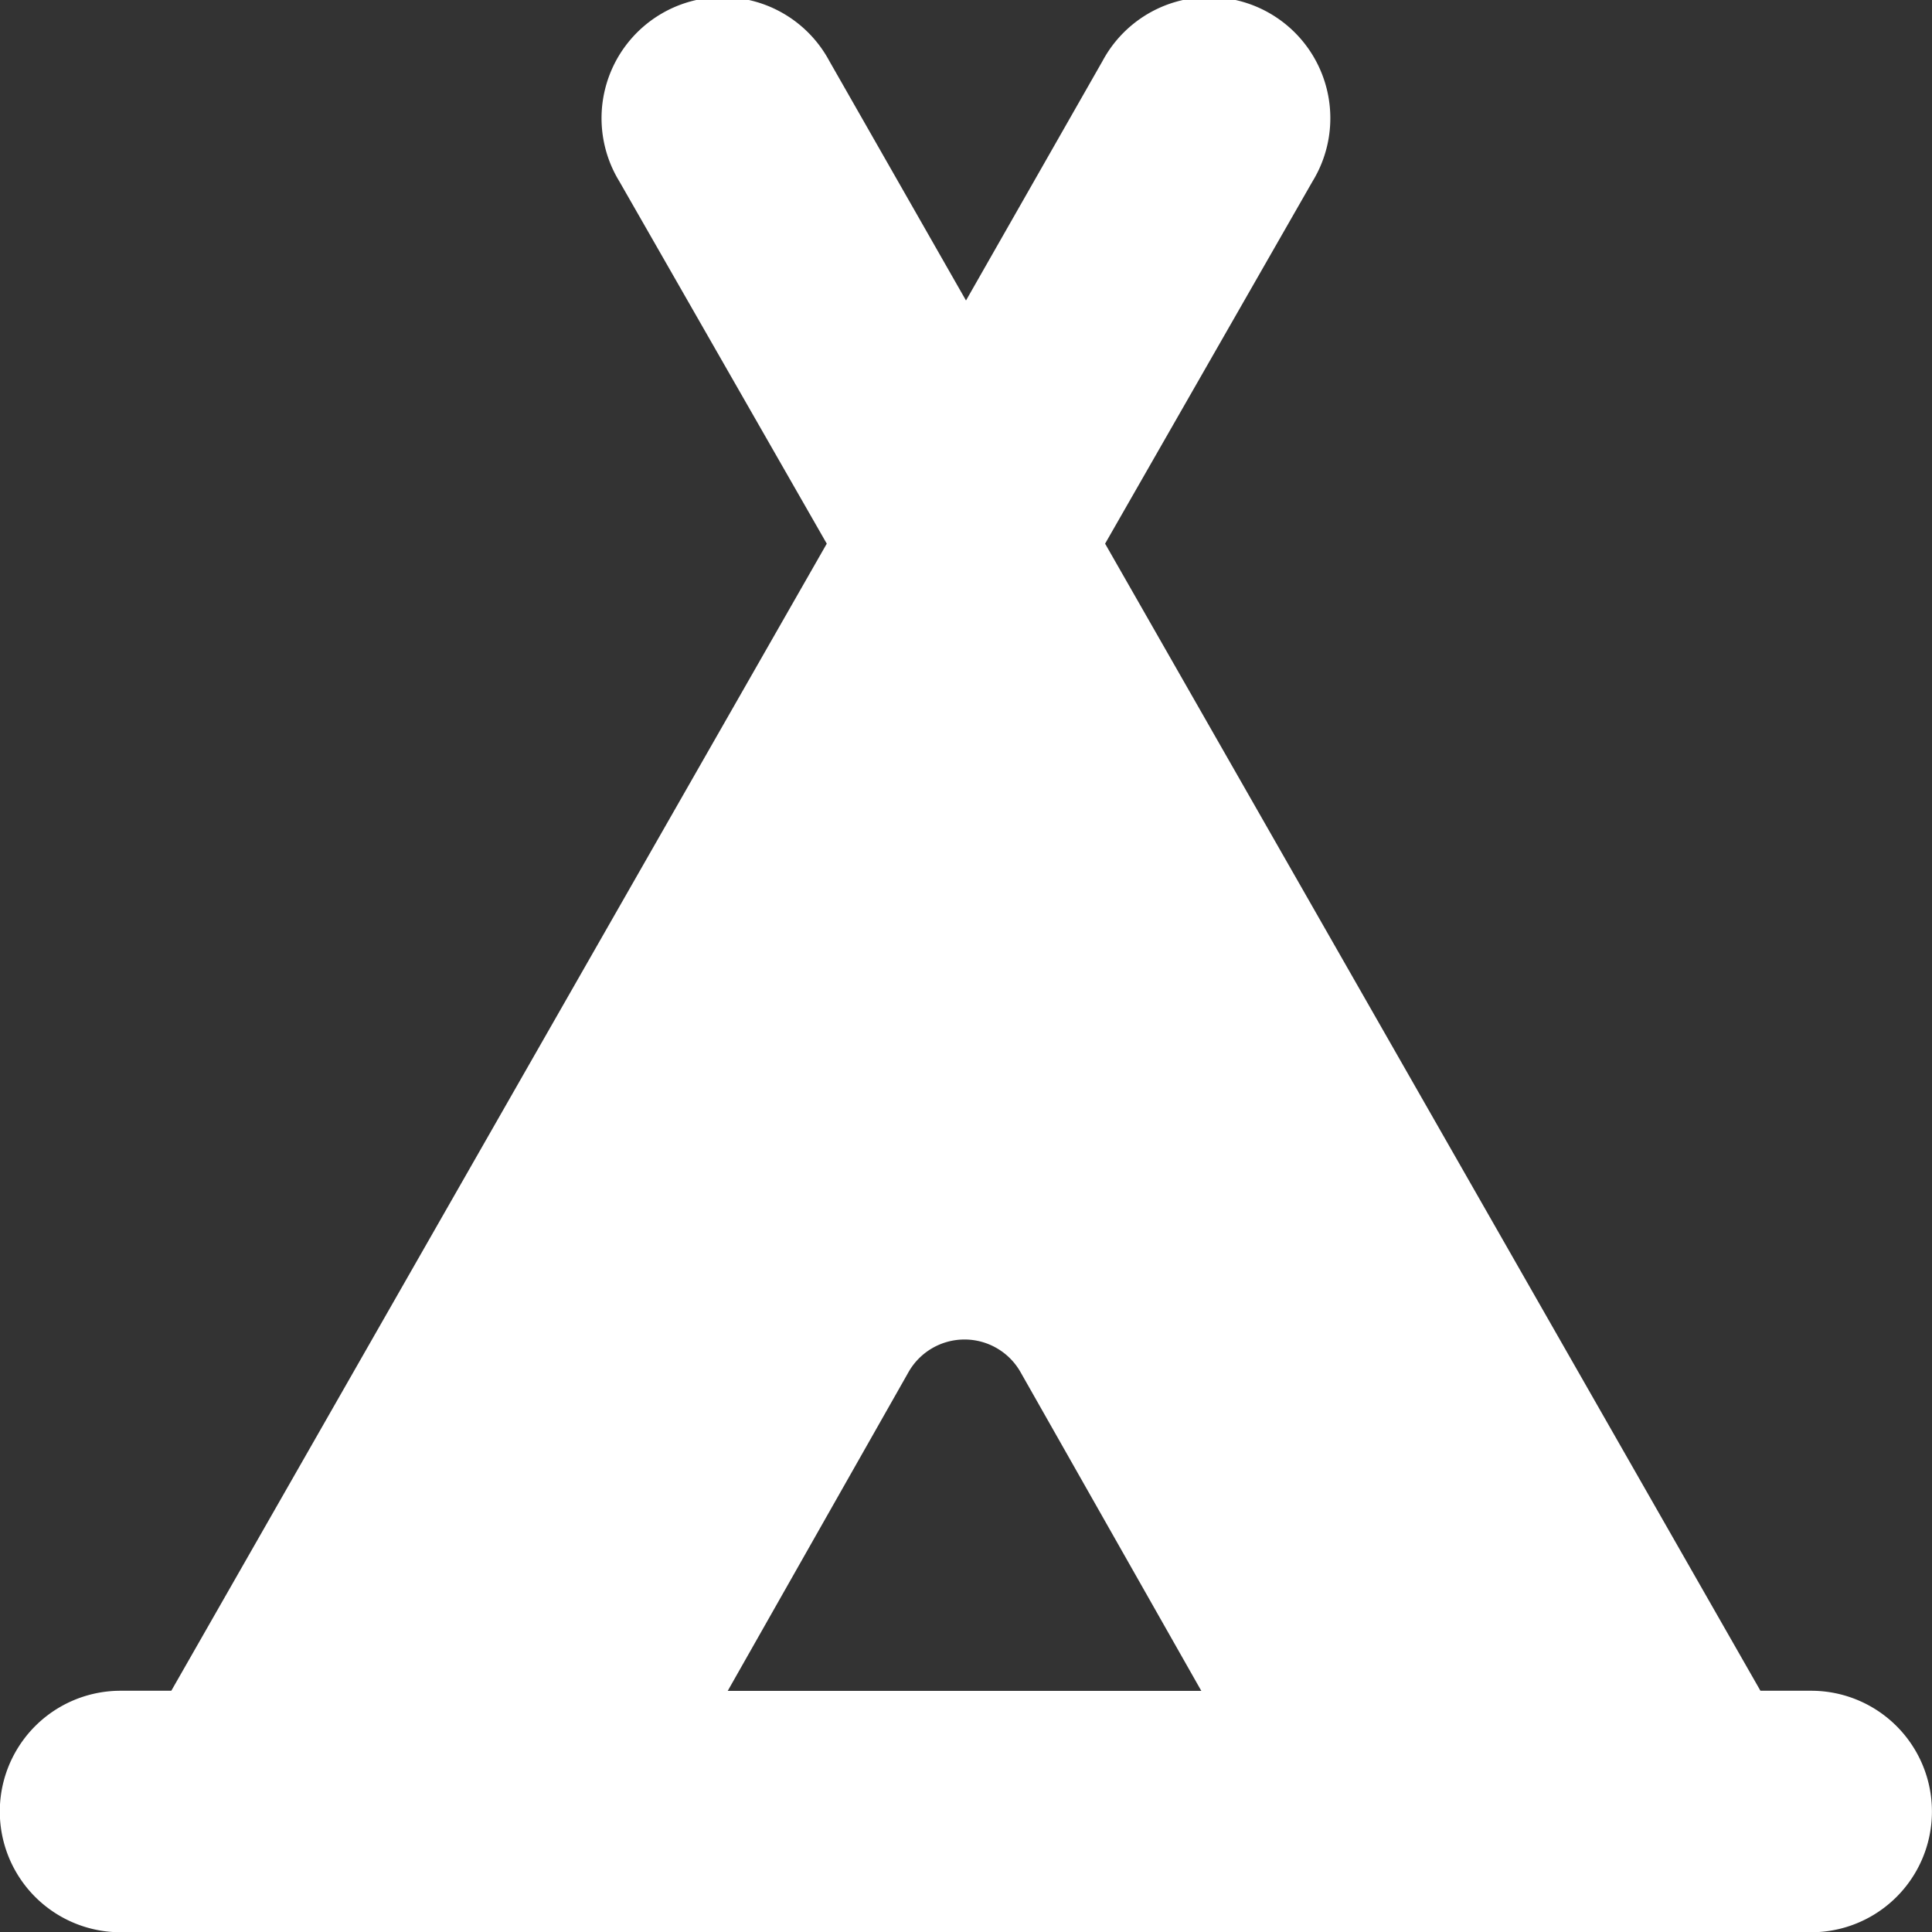 <svg xmlns="http://www.w3.org/2000/svg" width="15" height="15.002" viewBox="0 0 15 15.002">
  <rect x="0" y="0" width="15" height="15.002" fill="#333333" stroke="none"/>
  <path id="np_camping_976452_000000" d="M32.062,32.992a.937.937,0,1,0,0-1.875h-.394L26.58,22.211l1.61-2.812a.94.94,0,1,0-1.629-.937L25.5,20.323l-1.062-1.861a.94.94,0,1,0-1.629.937l1.61,2.812-5.089,8.906h-.394a.937.937,0,1,0,0,1.875ZM23.65,31.118l1.406-2.479a.5.5,0,0,1,.865,0l1.406,2.479Z" transform="translate(-18 -17.99)" fill="#fff"/>
</svg>
